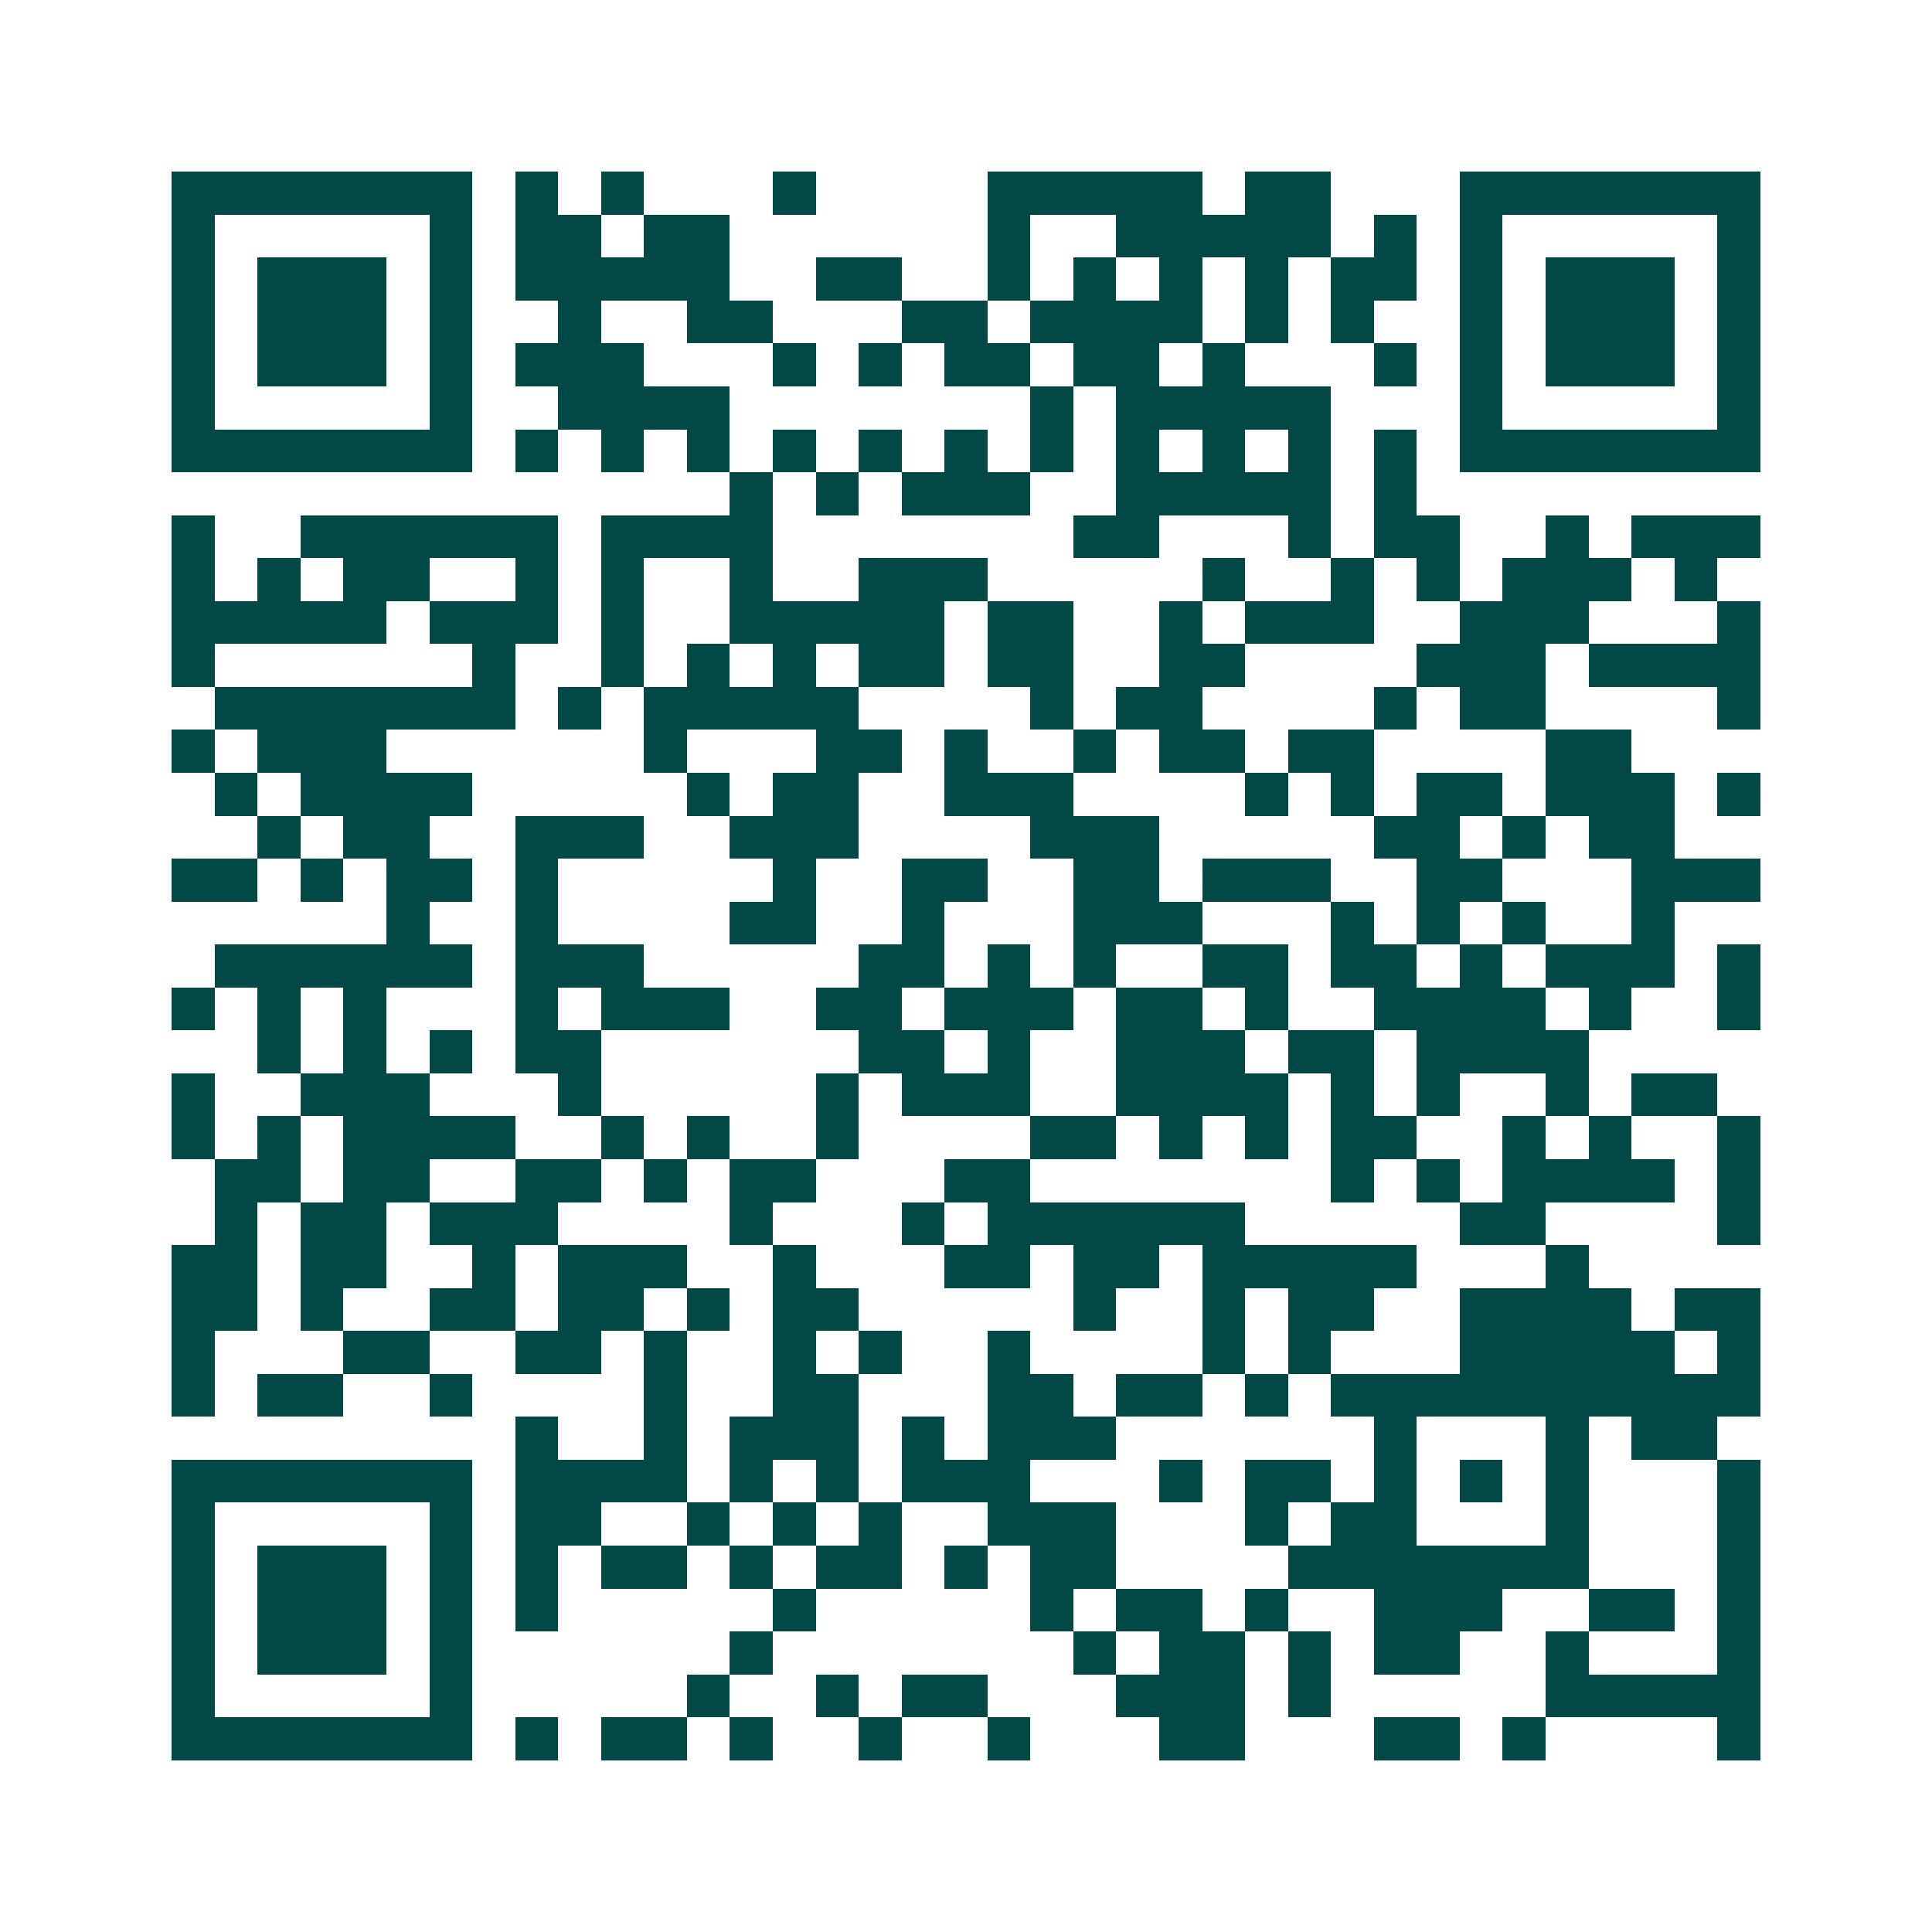 <svg xmlns="http://www.w3.org/2000/svg" width="200" height="200" viewBox="0 0 45 45" shape-rendering="crispEdges"><path fill="#ffffff" d="M0 0h45v45H0z"/><path stroke="#014847" d="M4 4.5h7m1 0h1m1 0h1m3 0h1m4 0h5m1 0h2m3 0h7M4 5.5h1m5 0h1m1 0h2m1 0h2m6 0h1m2 0h5m1 0h1m1 0h1m5 0h1M4 6.5h1m1 0h3m1 0h1m1 0h5m2 0h2m2 0h1m1 0h1m1 0h1m1 0h1m1 0h2m1 0h1m1 0h3m1 0h1M4 7.5h1m1 0h3m1 0h1m2 0h1m2 0h2m3 0h2m1 0h4m1 0h1m1 0h1m2 0h1m1 0h3m1 0h1M4 8.5h1m1 0h3m1 0h1m1 0h3m3 0h1m1 0h1m1 0h2m1 0h2m1 0h1m3 0h1m1 0h1m1 0h3m1 0h1M4 9.5h1m5 0h1m2 0h4m7 0h1m1 0h5m3 0h1m5 0h1M4 10.5h7m1 0h1m1 0h1m1 0h1m1 0h1m1 0h1m1 0h1m1 0h1m1 0h1m1 0h1m1 0h1m1 0h1m1 0h7M17 11.5h1m1 0h1m1 0h3m2 0h5m1 0h1M4 12.5h1m2 0h6m1 0h4m7 0h2m3 0h1m1 0h2m2 0h1m1 0h3M4 13.5h1m1 0h1m1 0h2m2 0h1m1 0h1m2 0h1m2 0h3m5 0h1m2 0h1m1 0h1m1 0h3m1 0h1M4 14.5h5m1 0h3m1 0h1m2 0h5m1 0h2m2 0h1m1 0h3m2 0h3m3 0h1M4 15.5h1m6 0h1m2 0h1m1 0h1m1 0h1m1 0h2m1 0h2m2 0h2m4 0h3m1 0h4M5 16.5h7m1 0h1m1 0h5m4 0h1m1 0h2m4 0h1m1 0h2m4 0h1M4 17.5h1m1 0h3m6 0h1m3 0h2m1 0h1m2 0h1m1 0h2m1 0h2m4 0h2M5 18.5h1m1 0h4m5 0h1m1 0h2m2 0h3m4 0h1m1 0h1m1 0h2m1 0h3m1 0h1M6 19.5h1m1 0h2m2 0h3m2 0h3m4 0h3m5 0h2m1 0h1m1 0h2M4 20.5h2m1 0h1m1 0h2m1 0h1m5 0h1m2 0h2m2 0h2m1 0h3m2 0h2m3 0h3M9 21.5h1m2 0h1m4 0h2m2 0h1m3 0h3m3 0h1m1 0h1m1 0h1m2 0h1M5 22.5h6m1 0h3m5 0h2m1 0h1m1 0h1m2 0h2m1 0h2m1 0h1m1 0h3m1 0h1M4 23.5h1m1 0h1m1 0h1m3 0h1m1 0h3m2 0h2m1 0h3m1 0h2m1 0h1m2 0h4m1 0h1m2 0h1M6 24.5h1m1 0h1m1 0h1m1 0h2m6 0h2m1 0h1m2 0h3m1 0h2m1 0h4M4 25.5h1m2 0h3m3 0h1m5 0h1m1 0h3m2 0h4m1 0h1m1 0h1m2 0h1m1 0h2M4 26.5h1m1 0h1m1 0h4m2 0h1m1 0h1m2 0h1m4 0h2m1 0h1m1 0h1m1 0h2m2 0h1m1 0h1m2 0h1M5 27.5h2m1 0h2m2 0h2m1 0h1m1 0h2m3 0h2m7 0h1m1 0h1m1 0h4m1 0h1M5 28.5h1m1 0h2m1 0h3m4 0h1m3 0h1m1 0h6m5 0h2m4 0h1M4 29.5h2m1 0h2m2 0h1m1 0h3m2 0h1m3 0h2m1 0h2m1 0h5m3 0h1M4 30.5h2m1 0h1m2 0h2m1 0h2m1 0h1m1 0h2m5 0h1m2 0h1m1 0h2m2 0h4m1 0h2M4 31.5h1m3 0h2m2 0h2m1 0h1m2 0h1m1 0h1m2 0h1m4 0h1m1 0h1m3 0h5m1 0h1M4 32.5h1m1 0h2m2 0h1m4 0h1m2 0h2m3 0h2m1 0h2m1 0h1m1 0h10M12 33.5h1m2 0h1m1 0h3m1 0h1m1 0h3m6 0h1m3 0h1m1 0h2M4 34.5h7m1 0h4m1 0h1m1 0h1m1 0h3m3 0h1m1 0h2m1 0h1m1 0h1m1 0h1m3 0h1M4 35.5h1m5 0h1m1 0h2m2 0h1m1 0h1m1 0h1m2 0h3m3 0h1m1 0h2m3 0h1m3 0h1M4 36.5h1m1 0h3m1 0h1m1 0h1m1 0h2m1 0h1m1 0h2m1 0h1m1 0h2m4 0h7m3 0h1M4 37.5h1m1 0h3m1 0h1m1 0h1m5 0h1m5 0h1m1 0h2m1 0h1m2 0h3m2 0h2m1 0h1M4 38.5h1m1 0h3m1 0h1m6 0h1m7 0h1m1 0h2m1 0h1m1 0h2m2 0h1m3 0h1M4 39.5h1m5 0h1m5 0h1m2 0h1m1 0h2m3 0h3m1 0h1m5 0h5M4 40.5h7m1 0h1m1 0h2m1 0h1m2 0h1m2 0h1m3 0h2m3 0h2m1 0h1m4 0h1"/></svg>
